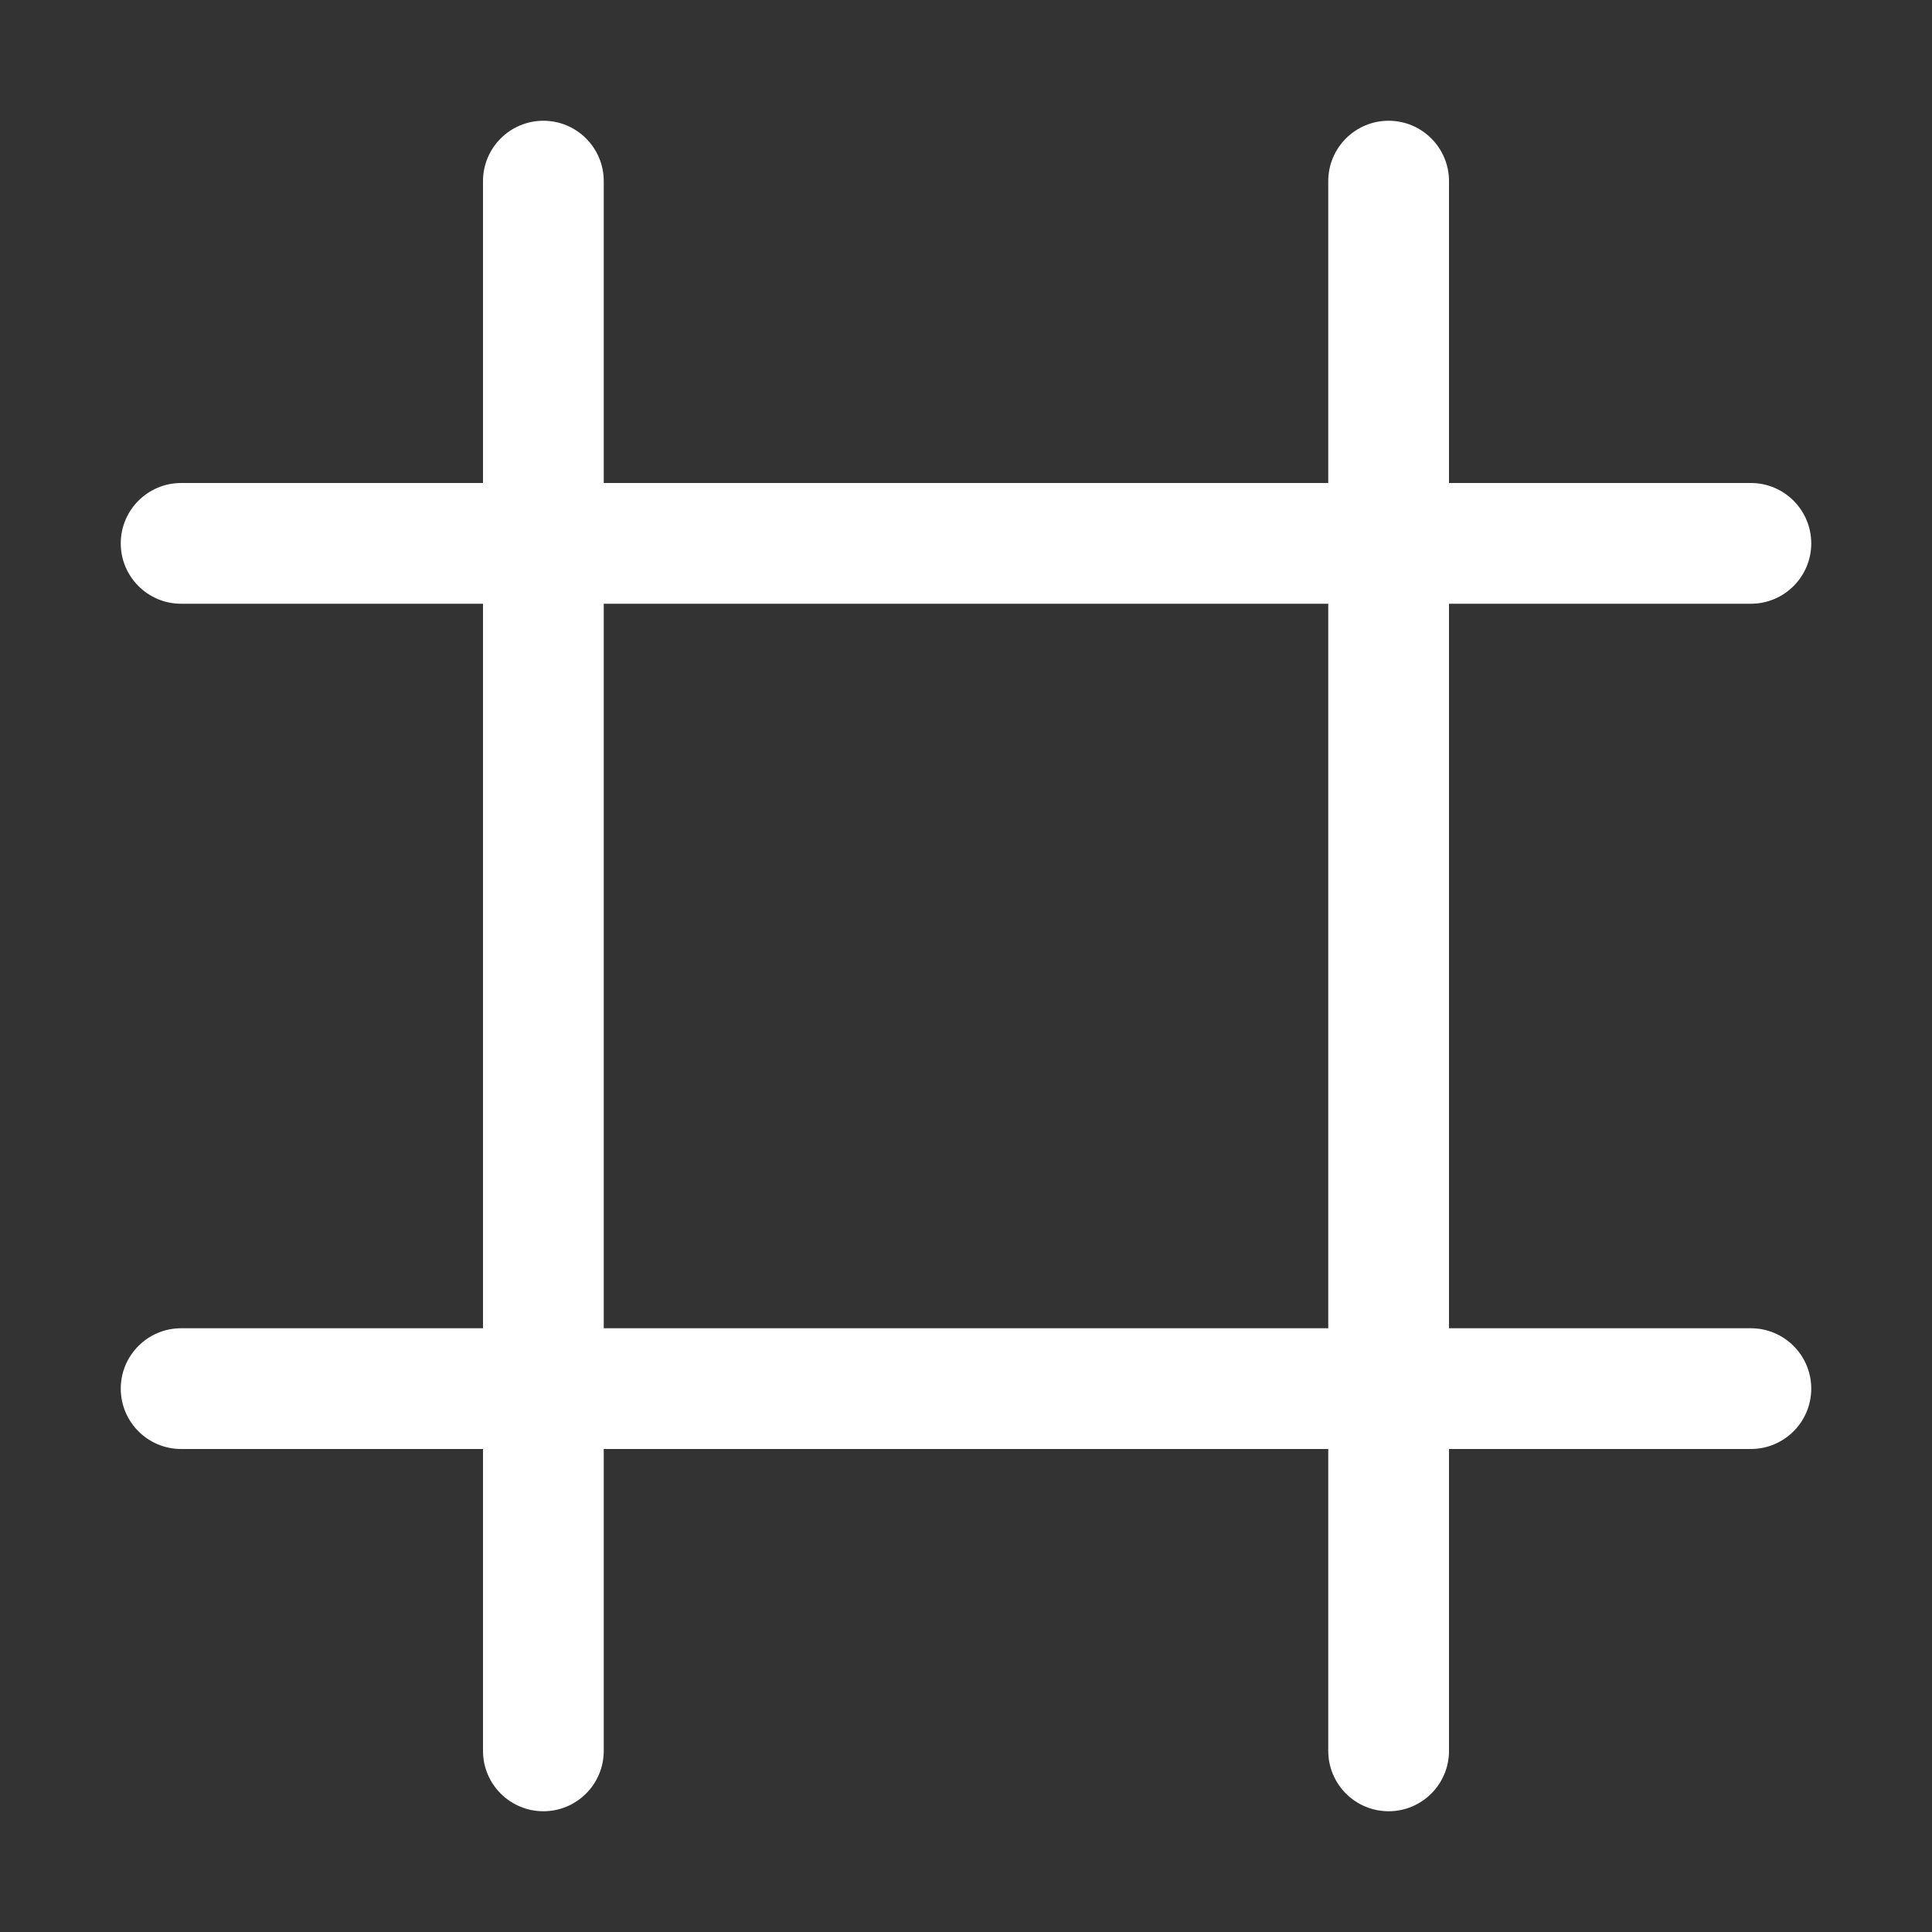 <svg width="16" height="16" viewBox="0 0 16 16" fill="none" xmlns="http://www.w3.org/2000/svg">
<rect x="0" y="0" width="16" height="16" fill="#333333" stroke="none"/>
<path fill-rule="evenodd" clip-rule="evenodd" d="M4.5 15C4.224 15 4 14.776 4 14.5V12H1.5C1.224 12 1 11.776 1 11.5C1 11.224 1.224 11 1.5 11H4V5H1.5C1.224 5 1 4.776 1 4.5C1 4.224 1.224 4 1.5 4H4V1.5C4 1.224 4.224 1 4.5 1C4.776 1 5 1.224 5 1.5V4H11V1.5C11 1.224 11.224 1 11.5 1C11.776 1 12 1.224 12 1.5V4H14.5C14.776 4 15 4.224 15 4.5C15 4.776 14.776 5 14.5 5H12L12 11H14.5C14.776 11 15 11.224 15 11.5C15 11.776 14.776 12 14.5 12H12V14.5C12 14.776 11.776 15 11.5 15C11.224 15 11 14.776 11 14.5V12H5V14.5C5 14.776 4.776 15 4.5 15ZM11 11L11 5H5V11H11Z" fill="white"/>
</svg>
